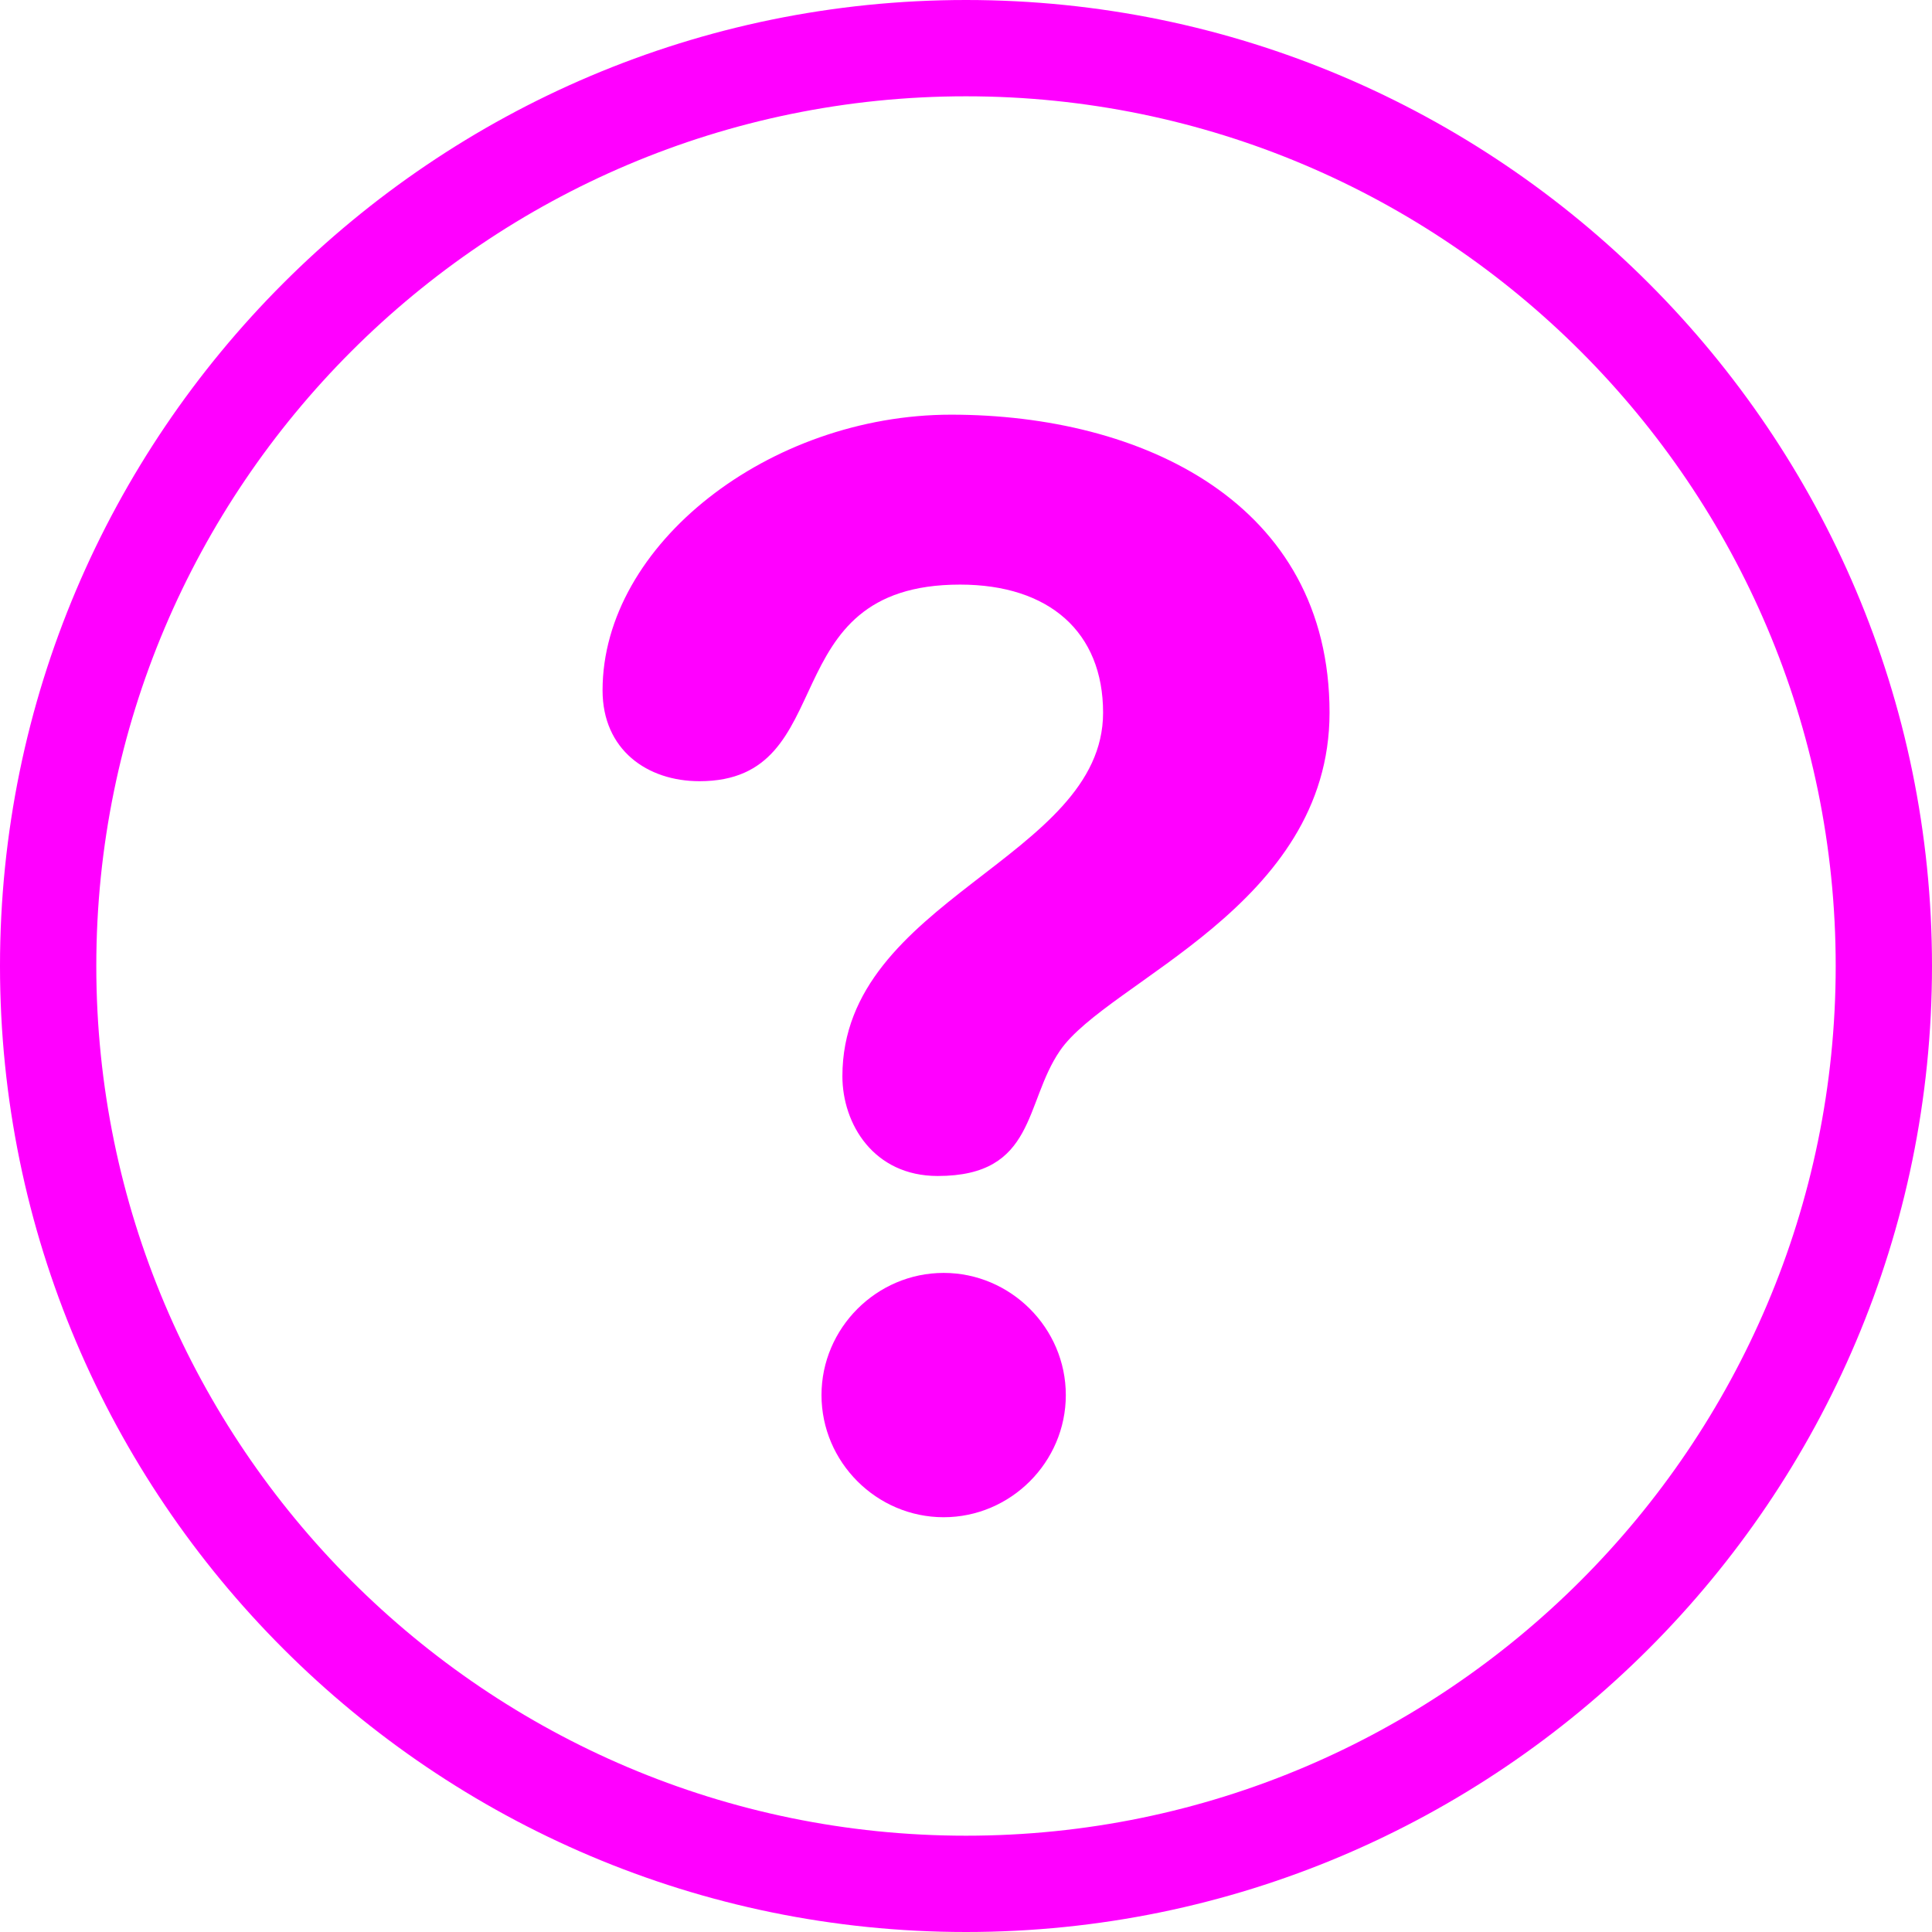 <?xml version="1.0" encoding="UTF-8" standalone="no"?>
<!-- Uploaded to: SVG Repo, www.svgrepo.com, Generator: SVG Repo Mixer Tools -->

<svg
   xmlns:dc="http://purl.org/dc/elements/1.1/"
   xmlns:cc="http://creativecommons.org/ns#"
   xmlns:rdf="http://www.w3.org/1999/02/22-rdf-syntax-ns#"
   xmlns:svg="http://www.w3.org/2000/svg"
   xmlns="http://www.w3.org/2000/svg"
   xmlns:sodipodi="http://sodipodi.sourceforge.net/DTD/sodipodi-0.dtd"
   xmlns:inkscape="http://www.inkscape.org/namespaces/inkscape"
   fill="#000000"
   version="1.1"
   id="Capa_1"
   width="800px"
   height="800px"
   viewBox="0 0 40.124 40.124"
   xml:space="preserve"
   sodipodi:docname="question-sign-in-circles-svgrepo-com(1).svg"
   inkscape:version="0.92.4 (5da689c313, 2019-01-14)"><defs
   id="defs15" /><sodipodi:namedview
   pagecolor="#ffffff"
   bordercolor="#666666"
   borderopacity="1"
   objecttolerance="10"
   gridtolerance="10"
   guidetolerance="10"
   inkscape:pageopacity="0"
   inkscape:pageshadow="2"
   inkscape:window-width="1920"
   inkscape:window-height="1008"
   id="namedview13"
   showgrid="false"
   inkscape:zoom="0.295"
   inkscape:cx="400"
   inkscape:cy="400"
   inkscape:window-x="-10"
   inkscape:window-y="-10"
   inkscape:window-maximized="1"
   inkscape:current-layer="g8"
   inkscape:showpageshadow="false"
   showborder="true"
   inkscape:pagecheckerboard="true" />
<g
   id="g10"
   style="display:inline">
	<g
   id="g8"
   style="display:inline">
		<path
   d="m 19.938,12.141 c 1.856,0 2.971,0.99 2.971,2.66 0,3.033 -5.414,3.869 -5.414,7.55 0,0.99 0.648,2.072 1.979,2.072 2.042,0 1.795,-1.516 2.538,-2.6 0.989,-1.453 5.6,-3 5.6,-7.023 0,-4.361 -3.897,-6.188 -7.858,-6.188 -3.773,0 -7.24,2.692 -7.24,5.725 0,1.237 0.929,1.887 2.012,1.887 2.999,0.001 1.453,-4.083 5.412,-4.083 z"
   id="path2"
   inkscape:connector-curvature="0"
   style="display:inline;fill:#ff00ff" />
		<path
   d="m 22.135,28.973 c 0,-1.393 -1.145,-2.537 -2.537,-2.537 -1.392,0 -2.537,1.146 -2.537,2.537 0,1.393 1.145,2.537 2.537,2.537 1.392,0 2.537,-1.144 2.537,-2.537 z"
   id="path4"
   inkscape:connector-curvature="0"
   style="display:inline;fill:#ff00ff" />
		<path
   d="M 40.124,20.062 C 40.124,9 31.124,0 20.062,0 9,0 0,9 0,20.062 c 0,11.062 9,20.062 20.062,20.062 11.062,0 20.062,-8.999 20.062,-20.062 z M 2,20.062 C 2,10.103 10.103,2 20.062,2 c 9.959,0 18.062,8.103 18.062,18.062 0,9.959 -8.103,18.062 -18.062,18.062 C 10.103,38.124 2,30.021 2,20.062 Z"
   id="path6"
   inkscape:connector-curvature="0"
   style="display:inline;fill:#ff00ff;fill-opacity:1" />
	</g>
</g>
</svg>